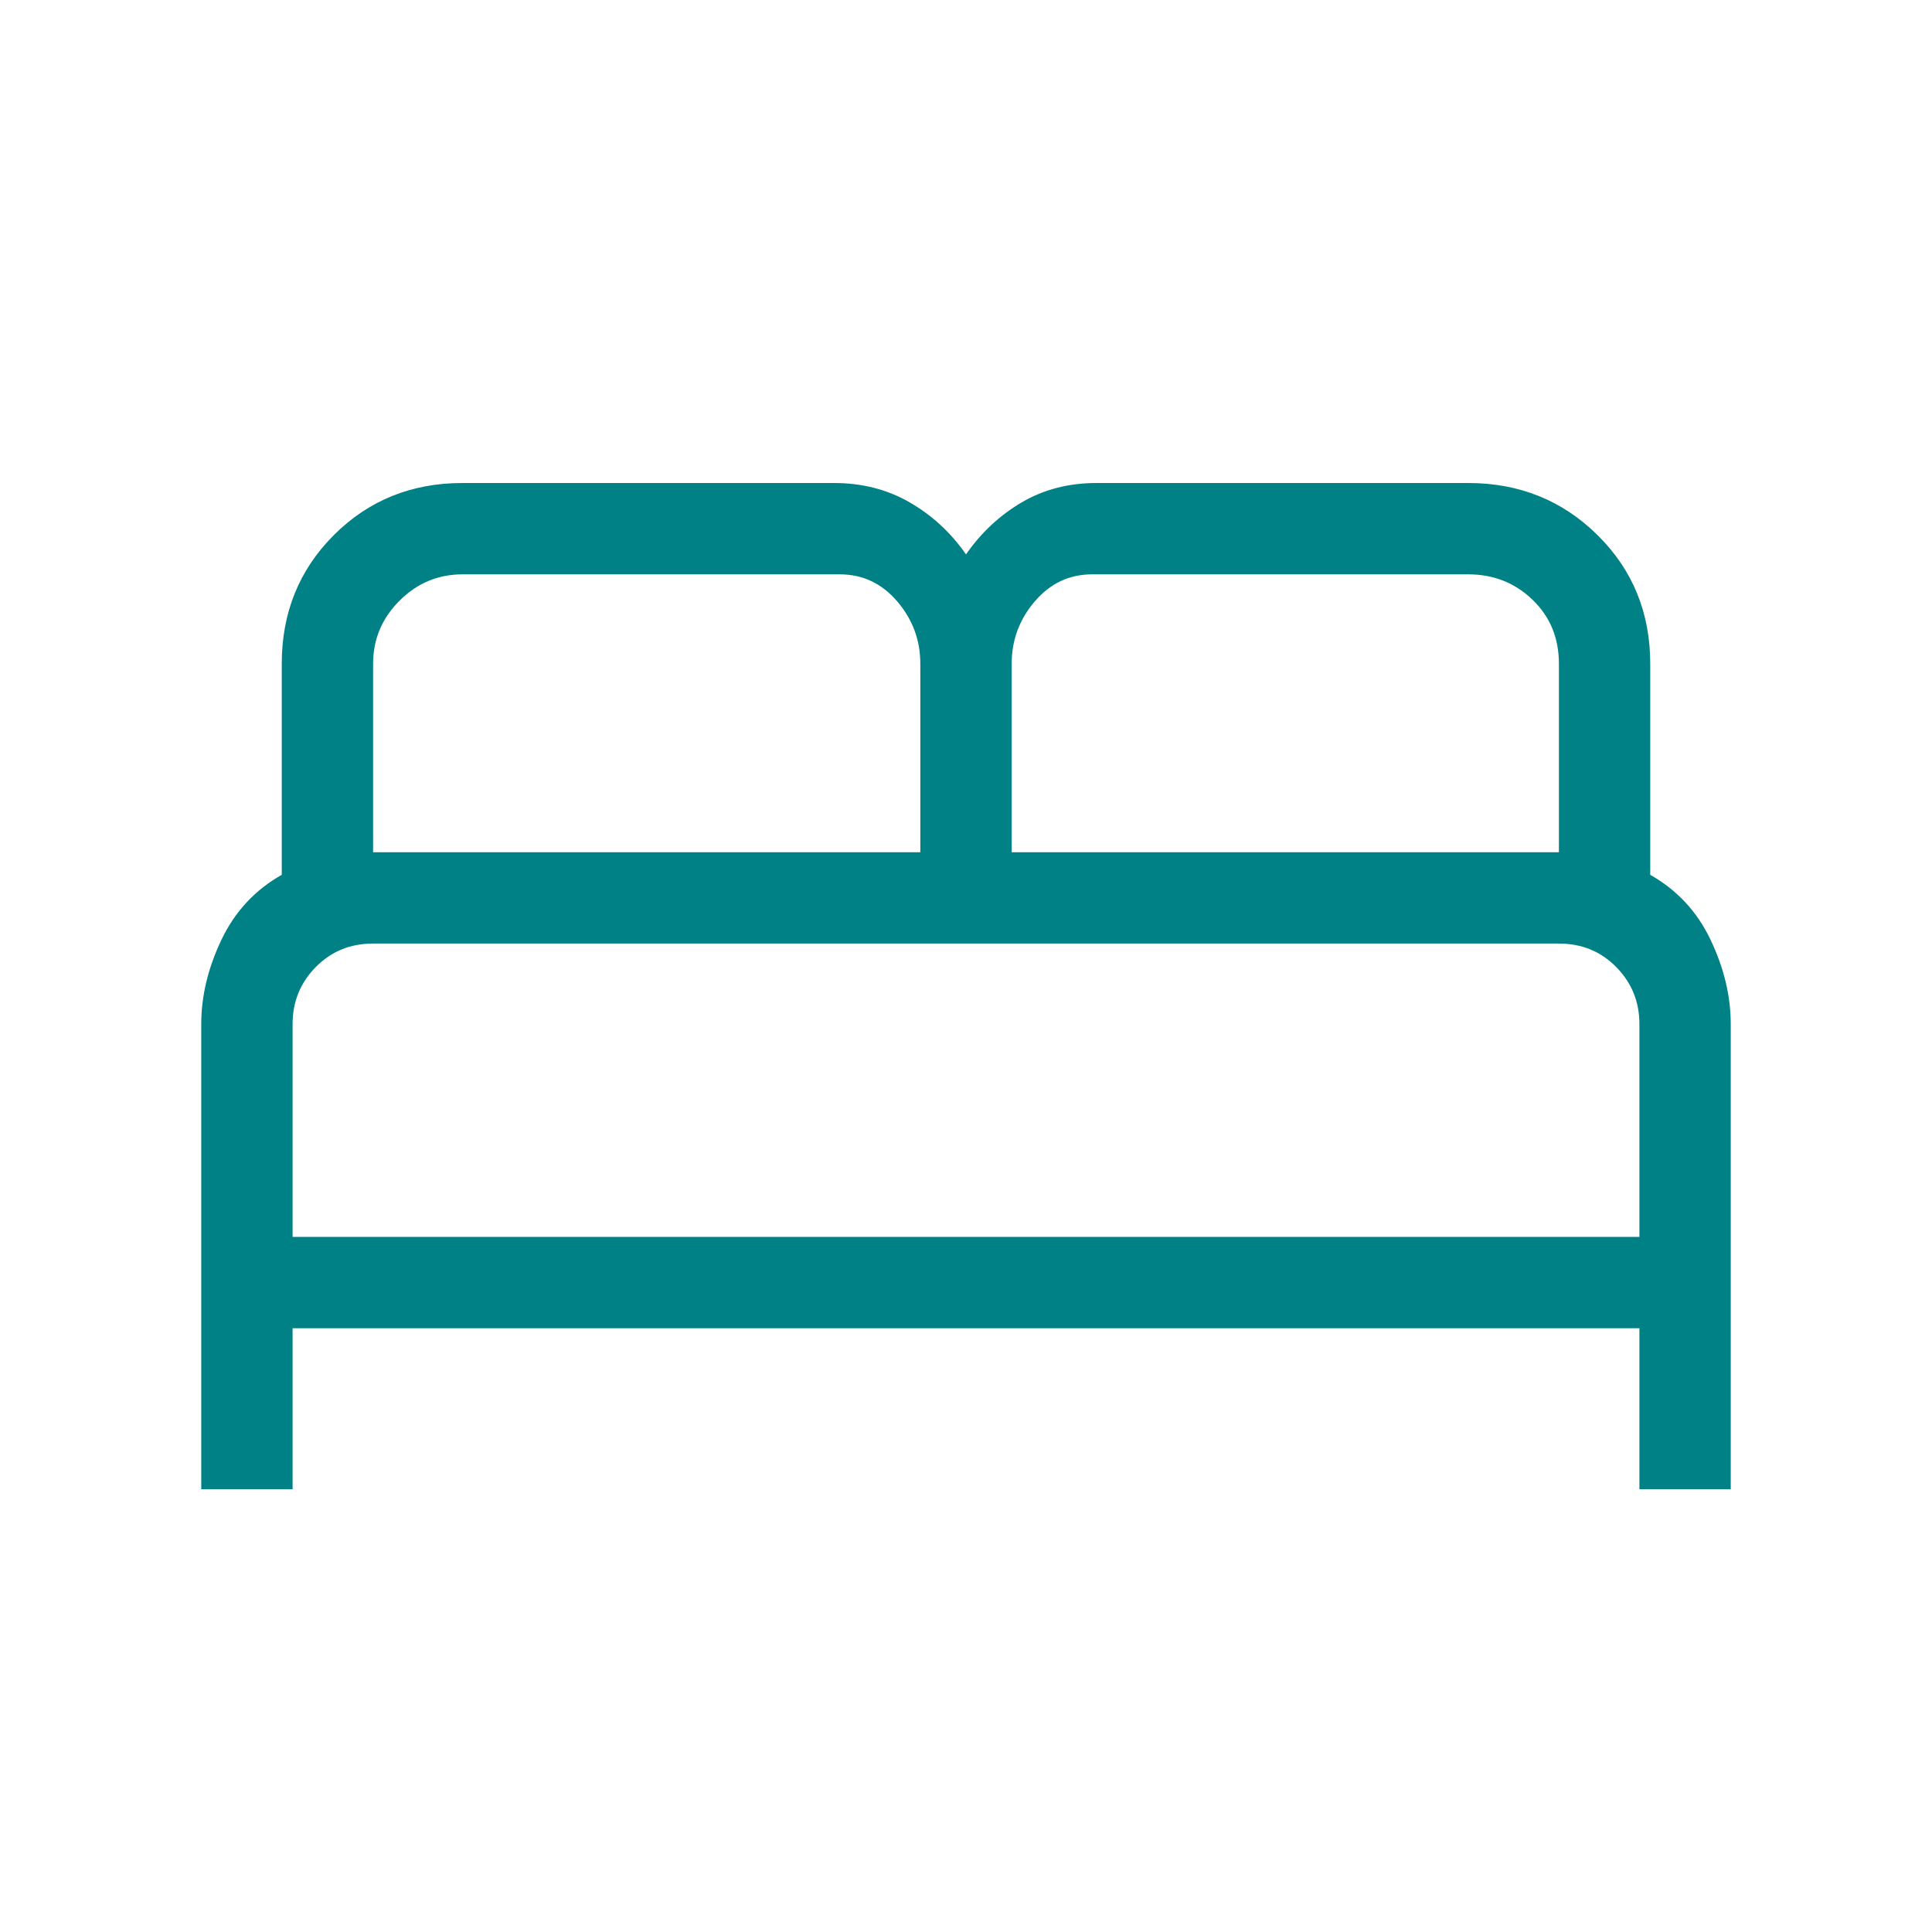 <?xml version="1.0" encoding="UTF-8"?>
<svg xmlns="http://www.w3.org/2000/svg" height="48" viewBox="0 -960 960 960" width="48" fill="#008186">
  <path d="M100.001-220.001v-231.153q0-20.768 10-41.807 10-21.038 30-32.346v-104.845q0-38.077 25.885-63.961 25.884-25.884 63.96-25.884h184.616q20.846 0 37.538 9.615 16.693 9.616 28 25.846 11.307-16.23 27.692-25.846 16.384-9.615 37.23-9.615h184.616q38.077 0 64.269 25.884 26.192 25.884 26.192 63.961v104.845q20 11.308 30 32.346 10 21.039 10 41.807v231.153h-45.384v-80h-669.23v80h-45.384Zm402.691-316.536h271.923v-93.615q0-19.231-13.115-31.846-13.116-12.616-31.962-12.616H542.692q-17 0-28.5 13.424-11.5 13.423-11.5 31.038v93.615Zm-317.307 0h271.923v-93.615q0-17.615-11.5-31.038-11.5-13.424-28.5-13.424H229.846q-18.23 0-31.346 13.116-13.115 13.115-13.115 31.346v93.615Zm-40 191.152h669.23v-105.769q0-16.615-11.5-28.307-11.5-11.693-28.5-11.693h-589.23q-17 0-28.5 11.693-11.5 11.692-11.5 28.307v105.769Zm669.23 0h-669.23 669.23Z"></path>
</svg>
